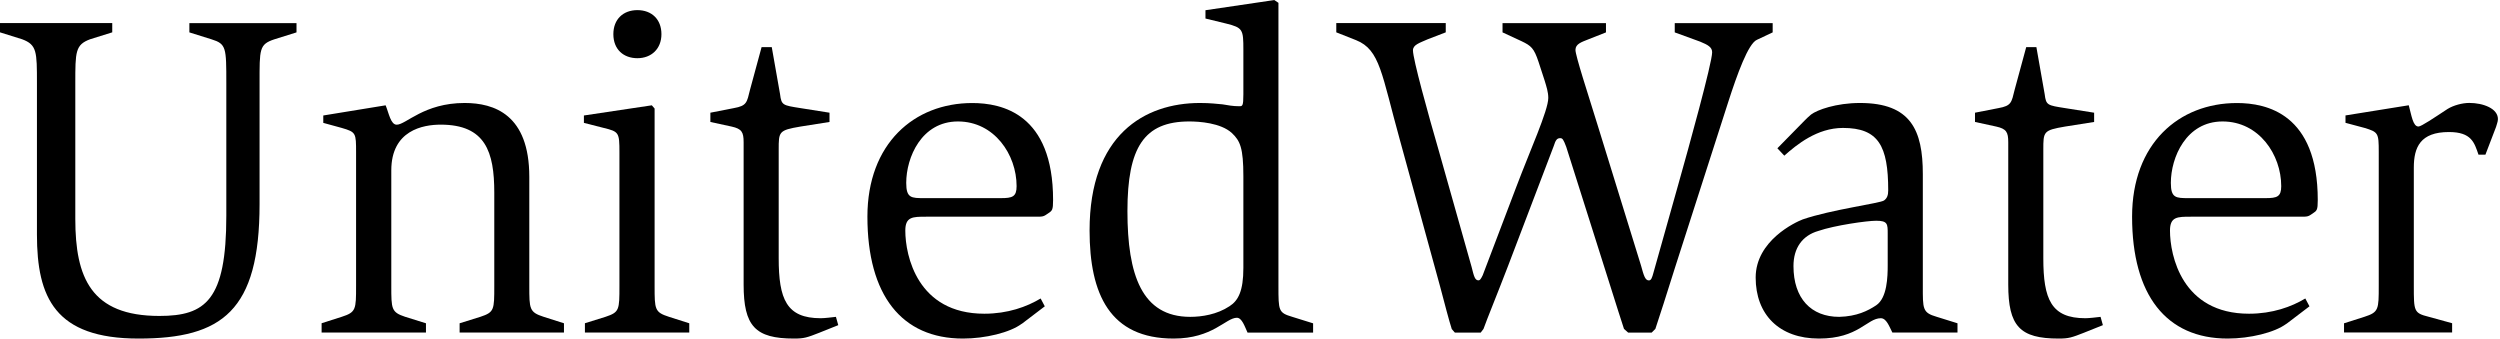 <svg width="494" height="67" viewBox="0 0 494 67" fill="none" xmlns="http://www.w3.org/2000/svg">
<g clip-path="url(#clip0_8_199)">
<path d="M51.29 40.34C51.29 61.42 43.9 66.9 27.38 66.9C10.86 66.9 7.3 58.77 7.3 46.36V16.43C7.3 10.22 7.3 8.85 4.38 7.76L0 6.39V4.56H22.18V6.39L17.8 7.76C14.88 8.85 14.88 10.22 14.88 16.43V43.26C14.88 54.85 17.98 62.43 31.49 62.43C40.62 62.43 44.72 59.33 44.72 42.63V16.44C44.72 9.41 44.72 8.68 41.8 7.77L37.42 6.4V4.57H58.59V6.4L54.21 7.77C51.2 8.77 51.29 9.69 51.29 16.44V40.35V40.34Z" fill="black"/>
<path d="M63.52 63.88L67.53 62.6C70.36 61.69 70.36 61.14 70.36 56.49V30.12C70.36 26.29 70.36 26.1 67.53 25.28L63.88 24.28V22.82L76.2 20.81C76.84 22.36 77.2 24.64 78.39 24.64C80.22 24.64 83.77 20.35 91.81 20.35C97.65 20.35 104.59 22.63 104.59 34.95V56.49C104.59 61.05 104.59 61.69 107.42 62.6L111.44 63.88V65.71H90.82V63.88L94.93 62.6C97.67 61.69 97.67 61.23 97.67 56.49V38.05C97.67 30.02 95.94 24.63 87.08 24.63C83.61 24.63 77.32 25.73 77.32 33.67V56.49C77.32 61.05 77.32 61.69 80.06 62.6L84.17 63.88V65.71H63.55V63.88H63.52Z" fill="black"/>
<path d="M115.55 63.88L119.66 62.6C122.4 61.69 122.4 61.23 122.4 56.49V30.12C122.4 26.2 122.31 26.01 119.3 25.28L115.38 24.28V22.82L128.8 20.81L129.35 21.45V56.49C129.35 61.14 129.35 61.69 132.18 62.6L136.2 63.88V65.71H115.58V63.88H115.55ZM121.2 6.75C121.2 3.83 123.12 2 125.95 2C128.78 2 130.7 3.83 130.7 6.75C130.7 9.67 128.69 11.5 125.95 11.5C123.21 11.5 121.2 9.77 121.2 6.75Z" fill="black"/>
<path d="M162 65.71C159.45 66.71 158.9 66.9 156.89 66.9C149.22 66.9 146.94 64.44 146.94 56.22V28.11C146.94 26.1 146.57 25.46 144.57 25.01L140.37 24.1V22.27L145.02 21.36C147.58 20.9 147.58 20.26 148.21 17.71L150.49 9.31H152.5L154.14 18.62C154.41 20.81 154.69 20.81 158.16 21.36L163.91 22.27V24.1L158.16 25.01C153.87 25.74 153.87 26.01 153.87 29.57V51.02C153.87 59.14 155.42 62.88 162.17 62.88C162.99 62.88 164.36 62.7 165.18 62.61L165.64 64.25L161.99 65.71H162Z" fill="black"/>
<path d="M201.88 63.98C199.6 65.71 194.67 66.9 190.29 66.9C178.15 66.9 171.4 58.32 171.4 42.81C171.4 28.39 180.62 20.36 192.12 20.36C197.96 20.36 208.09 22.46 208.09 39.53C208.09 41.54 207.91 41.63 207.09 42.18C206.18 42.82 206.09 42.82 204.63 42.82H183C180.35 42.82 178.89 42.82 178.89 45.56C178.89 50.49 181.26 61.99 194.5 61.99C199.15 61.99 202.9 60.62 205.63 58.98L206.45 60.53L201.89 64L201.88 63.98ZM197.78 39.15C200.06 39.15 200.88 38.88 200.88 36.78C200.88 30.57 196.5 24 189.29 24C182.08 24 179.07 31.12 179.07 36.14C179.07 39.15 180.07 39.15 182.63 39.15H197.78Z" fill="black"/>
<path d="M246.51 65.71C245.96 64.52 245.41 62.79 244.41 62.79C242.22 62.79 239.66 66.9 231.91 66.9C219.32 66.9 215.3 58.14 215.3 45.54C215.3 26.65 226.16 20.35 237.11 20.35C239.21 20.35 240.49 20.53 241.58 20.62C242.68 20.8 243.59 20.99 244.87 20.99C245.51 20.99 245.69 20.99 245.69 18.62V9.86C245.69 5.84 245.6 5.48 242.31 4.66L238.2 3.66V2.02L251.8 0.01L252.62 0.56V56.5C252.62 61.43 252.62 61.79 255.36 62.61L259.47 63.89V65.72H246.51V65.71ZM245.69 34.86C245.69 29.2 245.05 27.83 243.41 26.28C241.22 24.27 236.93 24 235.01 24C226.07 24 222.78 29.11 222.78 41.71C222.78 54.31 225.61 62.61 235.19 62.61C237.47 62.61 240.48 62.15 242.95 60.51C244.68 59.41 245.69 57.5 245.69 52.94V34.87V34.86Z" fill="black"/>
<path d="M286.86 64.98C286.4 63.61 285.4 59.78 284.58 56.67L276.64 27.74C272.99 14.6 272.72 9.85 267.97 7.94L264.05 6.39V4.56H285.68V6.39L282.12 7.76C280.48 8.49 279.2 8.85 279.2 9.95C279.2 11.68 282.12 22.27 284.4 30.12L290.79 52.75C291.25 54.58 291.43 55.4 292.16 55.4C292.43 55.4 292.62 55.13 292.98 54.4L299.64 36.88C302.29 29.85 305.94 21.82 305.94 19.36C305.94 18.17 305.57 17.08 305.21 15.89L304.02 12.24C303.11 9.5 302.56 9.05 300.64 8.13L296.9 6.4V4.57H317.34V6.4L313.87 7.77C312.5 8.32 311.31 8.68 311.31 9.87C311.31 10.97 313.68 18.27 315.78 25.02L324.27 52.49C324.82 54.5 325.09 55.41 325.82 55.41C326.28 55.41 326.46 54.86 326.73 53.86L331.66 36.34C333.67 29.22 338.32 12.43 338.32 10.33C338.32 9.33 337.5 8.87 335.95 8.23L330.93 6.4V4.57H350.28V6.4L347.18 7.86C345.45 8.59 343.26 14.7 341.52 20.09L331.02 52.76C329.47 57.69 327.73 63.16 327.1 64.99L326.37 65.72H321.72L320.9 64.99C320.44 63.62 319.26 59.88 318.25 56.68L309.49 29.03C308.94 27.57 308.76 27.3 308.3 27.3C307.66 27.3 307.39 27.67 307.02 28.85L297.98 52.58C295.88 58.06 293.78 63.17 293.14 64.99L292.59 65.72H287.48L286.84 64.99L286.86 64.98Z" fill="black"/>
<path d="M373.93 65.71C373.29 64.43 372.74 62.88 371.65 62.88C368.91 62.88 367.27 66.9 359.42 66.9C351.57 66.9 346.92 62.15 346.92 54.85C346.92 47.55 354.77 43.9 356.23 43.35C361.8 41.43 371.56 40.16 372.29 39.61C372.93 39.15 373.11 38.51 373.11 37.6C373.11 28.84 371.19 25.28 364.17 25.28C359.06 25.28 355.04 28.57 352.58 30.76L351.21 29.3L356.59 23.82C357.05 23.36 357.32 23.09 357.87 22.63C359.06 21.72 362.8 20.35 367.54 20.35C377.58 20.35 379.95 25.73 379.95 34.4V56.49C379.95 61.05 379.86 61.78 382.69 62.6L386.8 63.88V65.71H373.93ZM373.01 46.18C373.01 44.26 373.01 43.62 370.73 43.62C368.9 43.62 362.52 44.53 359.32 45.63C356.13 46.54 354.39 49.01 354.39 52.57C354.39 58.96 357.86 62.61 363.43 62.61C366.9 62.52 369.09 61.42 370.73 60.33C372.92 58.87 373.01 54.67 373.01 52.39V46.18Z" fill="black"/>
<path d="M411.89 65.71C409.34 66.71 408.79 66.9 406.78 66.9C399.11 66.9 396.83 64.44 396.83 56.22V28.11C396.83 26.1 396.46 25.46 394.46 25.01L390.26 24.1V22.27L394.91 21.36C397.47 20.9 397.47 20.26 398.1 17.71L400.38 9.31H402.39L404.03 18.62C404.3 20.81 404.58 20.81 408.05 21.36L413.8 22.27V24.1L408.05 25.01C403.76 25.74 403.76 26.01 403.76 29.57V51.02C403.76 59.14 405.31 62.88 412.06 62.88C412.88 62.88 414.25 62.7 415.07 62.61L415.53 64.25L411.88 65.71H411.89Z" fill="black"/>
<path d="M451.78 63.98C449.5 65.71 444.57 66.9 440.19 66.9C428.05 66.9 421.3 58.32 421.3 42.81C421.3 28.39 430.52 20.36 442.02 20.36C447.86 20.36 457.99 22.46 457.99 39.53C457.99 41.54 457.81 41.63 456.99 42.18C456.08 42.82 455.99 42.82 454.53 42.82H432.9C430.25 42.82 428.79 42.82 428.79 45.56C428.79 50.49 431.16 61.99 444.4 61.99C449.05 61.99 452.8 60.62 455.53 58.98L456.35 60.53L451.79 64L451.78 63.98ZM447.67 39.15C449.95 39.15 450.77 38.88 450.77 36.78C450.77 30.57 446.39 24 439.18 24C431.97 24 428.96 31.12 428.96 36.14C428.96 39.15 429.96 39.15 432.52 39.15H447.67Z" fill="black"/>
<path d="M463.19 63.88L467.21 62.6C470.04 61.69 470.04 61.14 470.04 56.49V30.02C470.04 26.28 469.95 26.1 467.21 25.27L463.47 24.27V22.81L475.97 20.8C476.52 22.81 476.79 25 477.89 25C478.44 25 480.99 23.27 483.64 21.53C484.83 20.8 486.56 20.34 487.93 20.34C490.67 20.34 493.59 21.43 493.59 23.53C493.59 24.08 493.32 24.63 493.22 25.08L491.12 30.56H489.75C488.93 28.19 488.38 26.09 483.91 26.09C478.25 26.09 476.97 29.1 476.97 33.12V56.48C476.97 61.5 476.97 61.86 479.89 62.59L484.54 63.87V65.7H463.18V63.87L463.19 63.88Z" fill="black"/>
</g>
<defs>
<clipPath id="clip0_8_199">
<rect width="493.58" height="66.9" fill="white"/>
</clipPath>
</defs>
</svg>
